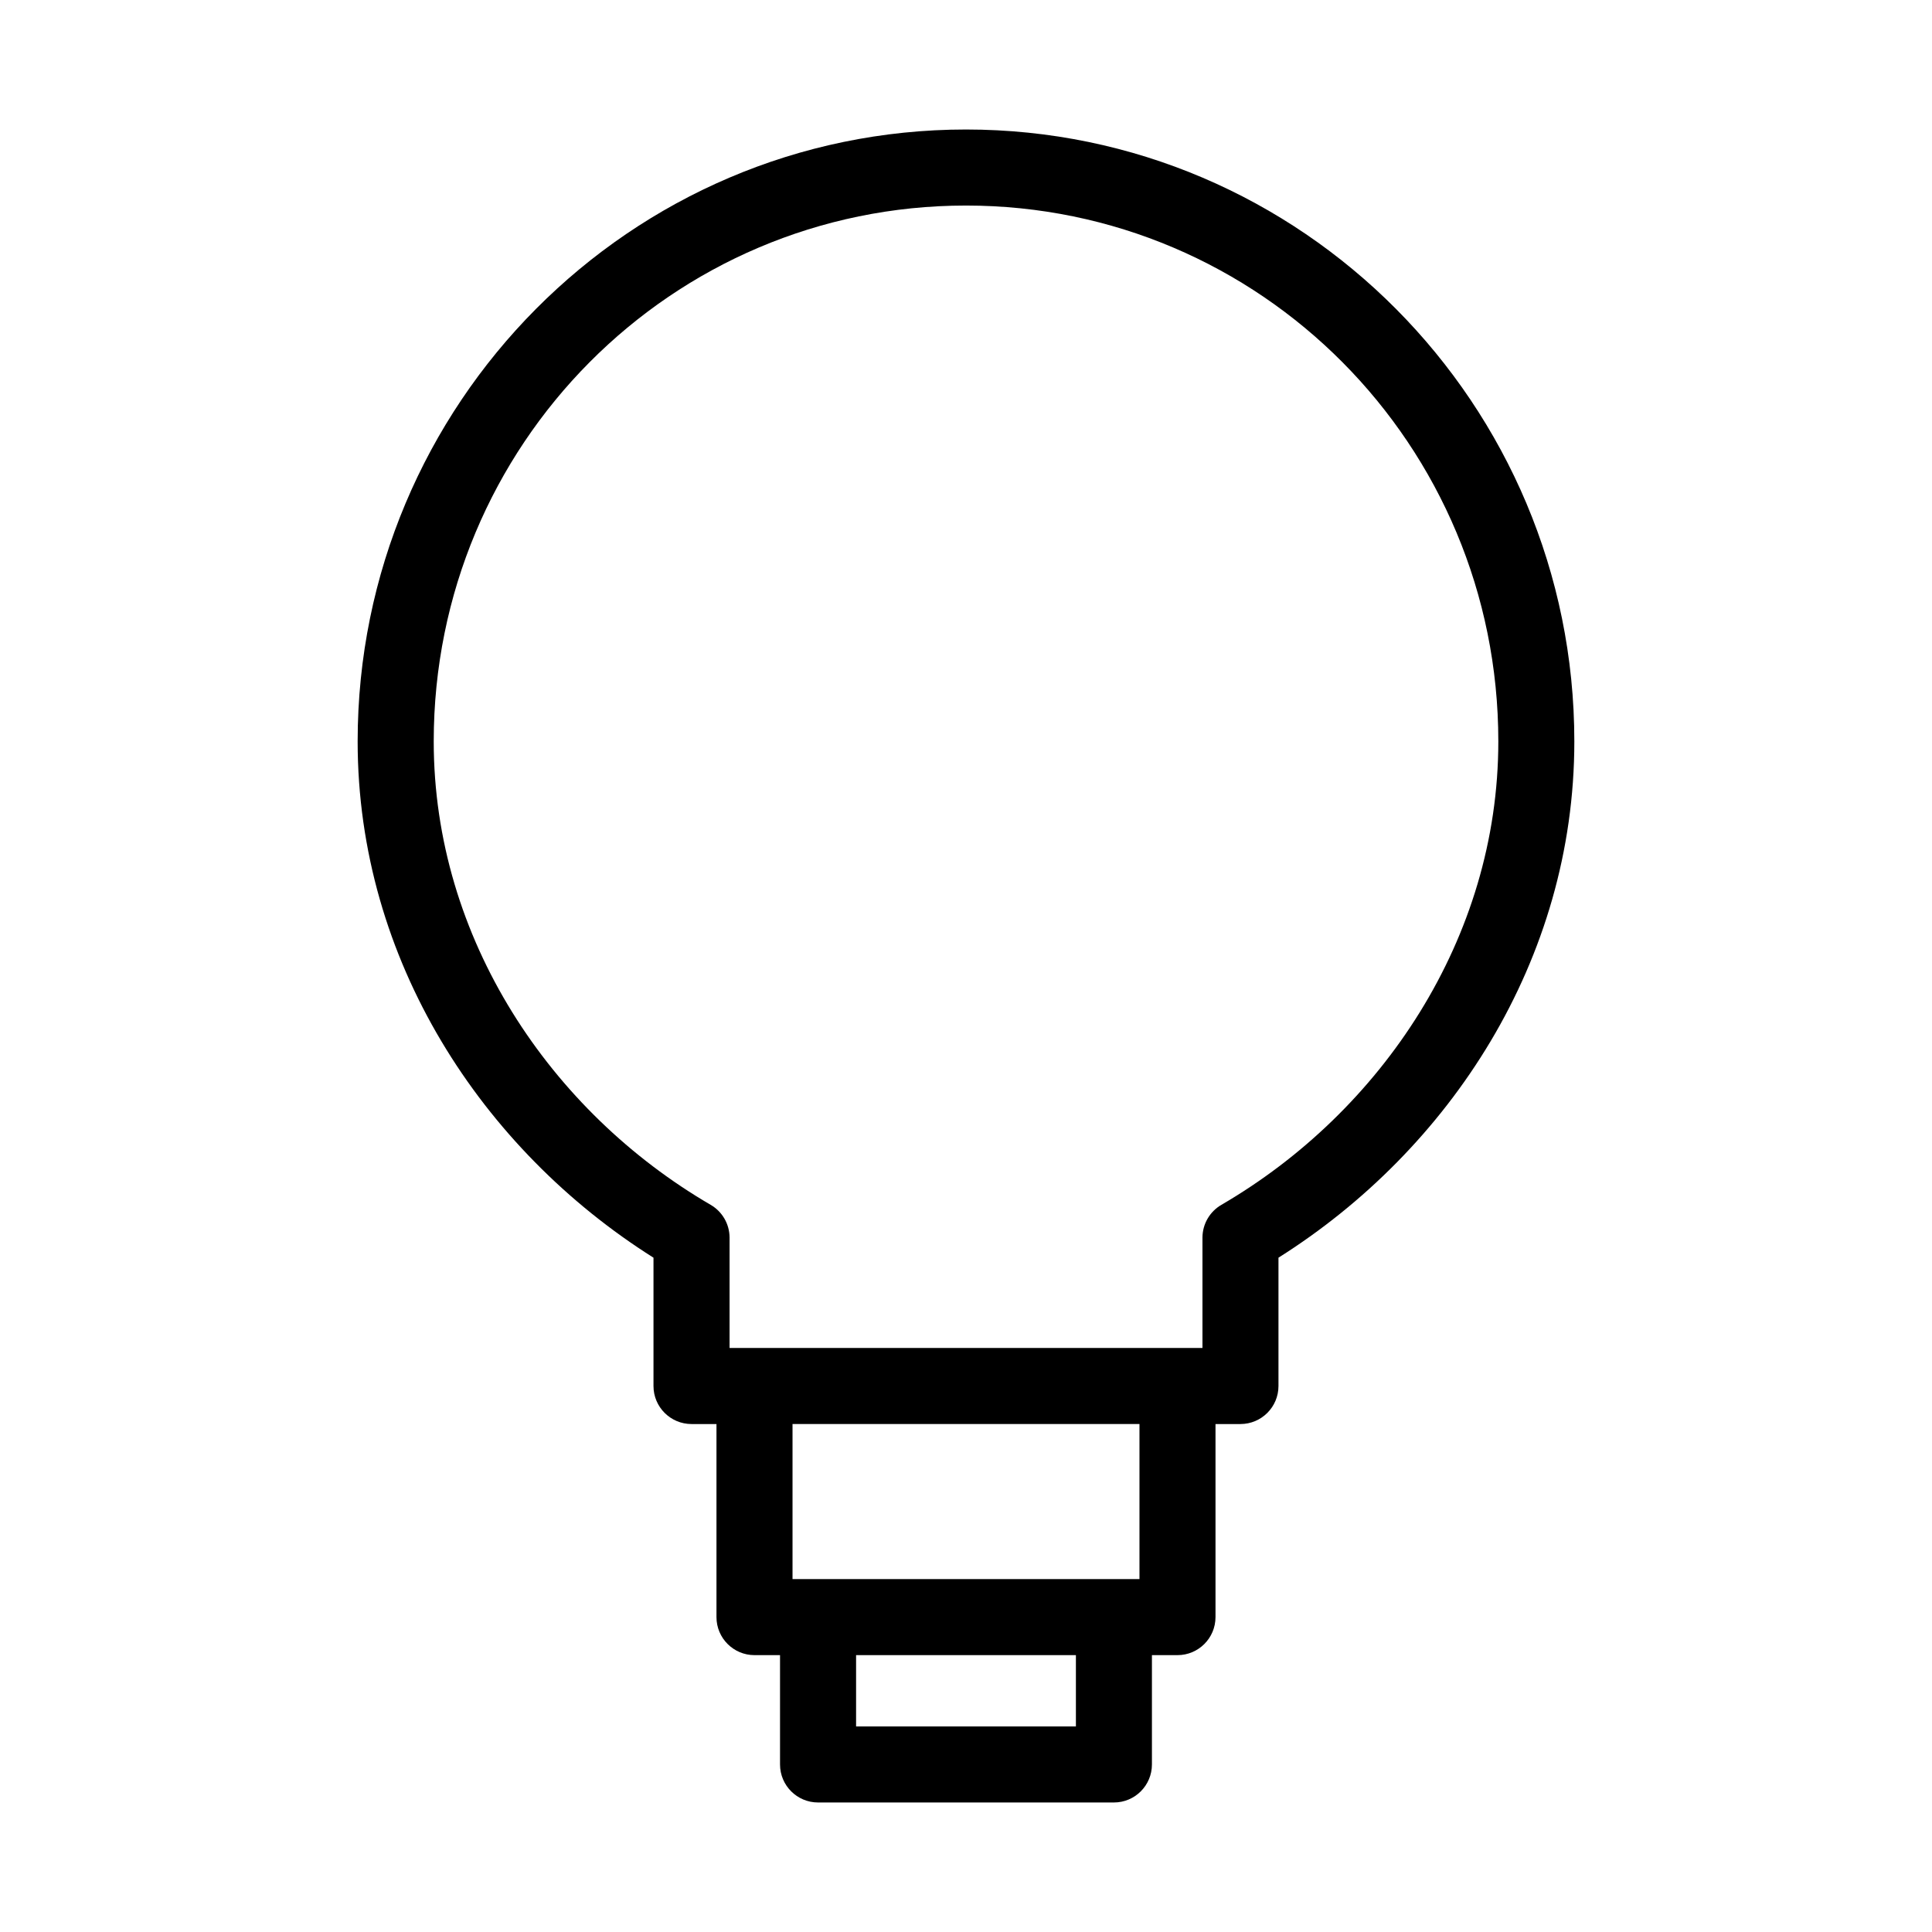 <?xml version="1.0" encoding="UTF-8"?>
<!-- The Best Svg Icon site in the world: iconSvg.co, Visit us! https://iconsvg.co -->
<svg fill="#000000" width="800px" height="800px" version="1.1" viewBox="144 144 512 512" xmlns="http://www.w3.org/2000/svg">
 <path d="m400 178.32c-88.957 0-161.22 72.762-161.22 162.16 0 58.074 33.031 108.21 78.402 136.82v34.008c0 5.566 4.512 10.074 10.078 10.078h6.613v51.168c0 5.562 4.512 10.074 10.074 10.074h6.769v28.969c0 5.566 4.512 10.078 10.078 10.078h78.406c5.562 0 10.074-4.512 10.074-10.078v-28.969h6.769c5.566 0 10.074-4.512 10.078-10.074v-51.168h6.609c5.566-0.004 10.078-4.512 10.078-10.078v-34.008c45.371-28.602 78.406-78.742 78.406-136.82 0-89.398-72.266-162.16-161.22-162.16zm0 20.152c77.992 0 141.07 63.434 141.07 142.01 0 52.316-31.051 98.164-73.367 122.8-3.098 1.789-5.016 5.082-5.039 8.66v29.285h-125.32v-29.285c-0.023-3.578-1.941-6.871-5.035-8.66-42.316-24.641-73.367-70.488-73.367-122.8 0-78.574 63.07-142.01 141.07-142.01zm-45.973 322.91h91.945v41.09h-91.945zm16.844 61.242h58.254v18.895h-58.254z"/>
</svg>
